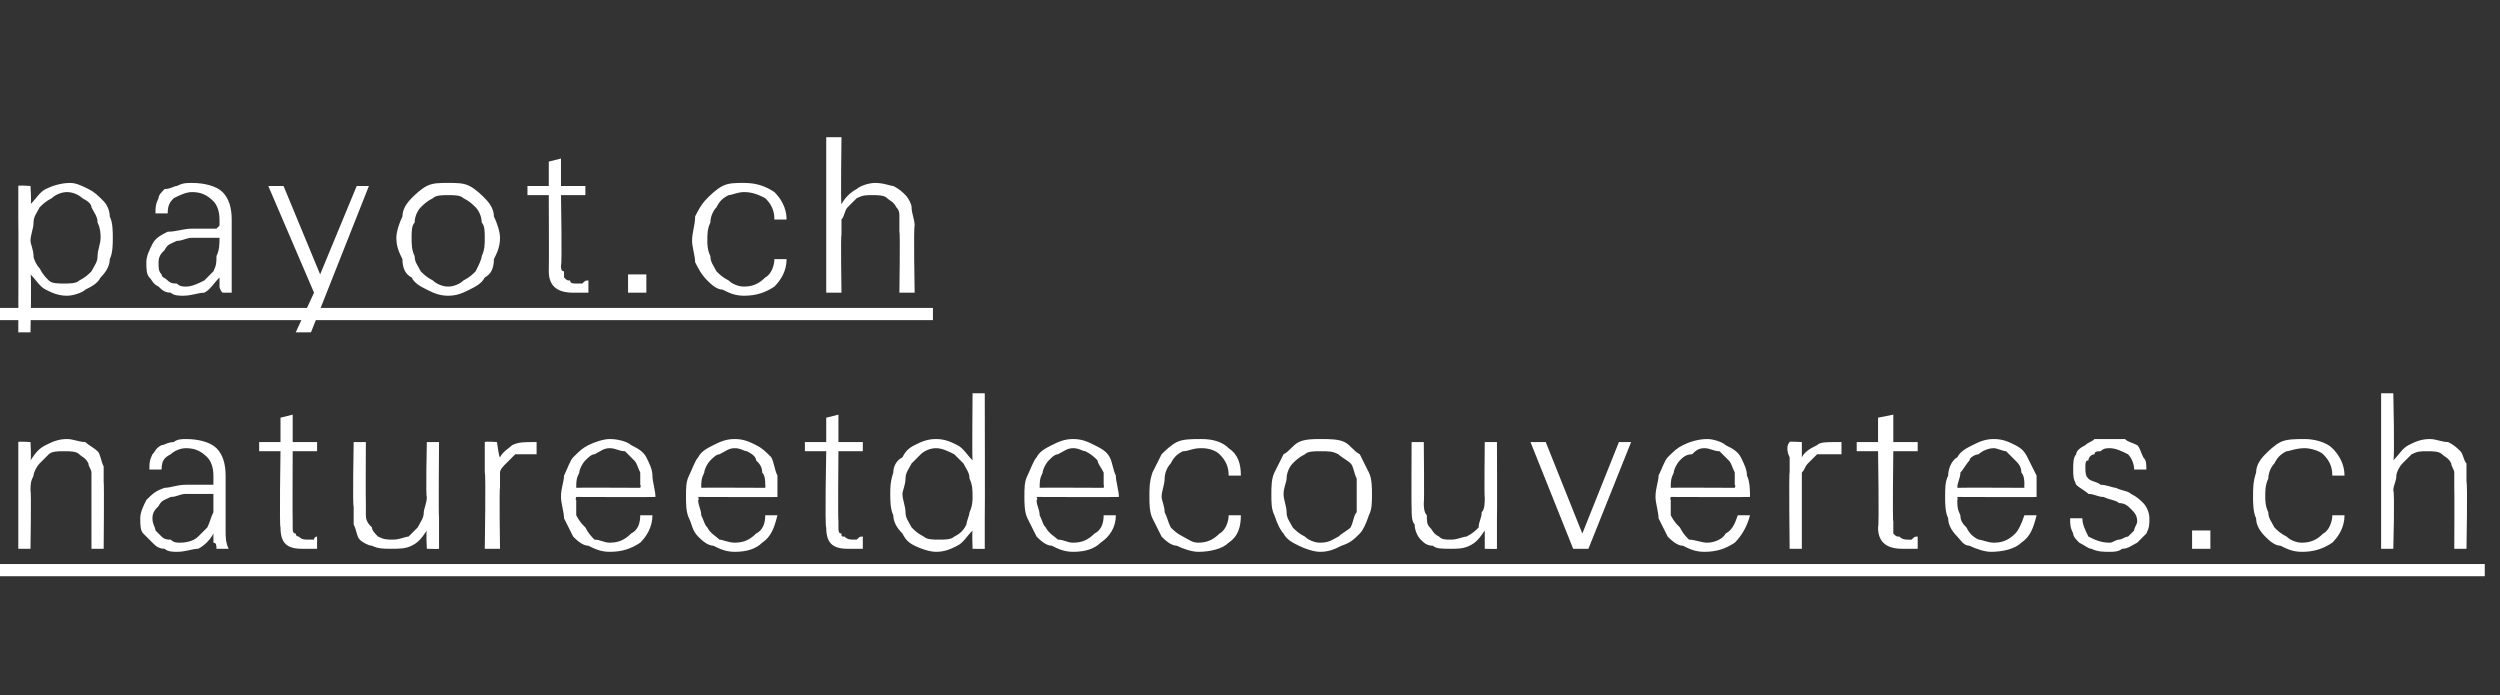 <?xml version="1.0" standalone="no"?><!DOCTYPE svg PUBLIC "-//W3C//DTD SVG 1.1//EN" "http://www.w3.org/Graphics/SVG/1.1/DTD/svg11.dtd"><svg xmlns="http://www.w3.org/2000/svg" version="1.1" width="82px" height="22.8px" viewBox="0 -1 82 22.8" style="top:-1px"><rect x="0" y="-1" width="82" height="22.8" fill="#333333" stroke="none"/><desc>payot.ch natureetdecouvertes.ch</desc><defs/><g class="svg-textframe-underlines"><rect class="svg-underline" x="0" y="17.5" width="81.5" height="0.4" style="fill:#fff;"/><rect class="svg-underline" x="0" y="9.1" width="30.6" height="0.4" style="fill:#fff;"/></g><g id="Polygon16651"><path d="m3 17c0 0 0-1.99 0-2c0-.2 0-.3 0-.5c0-.1-.1-.2-.1-.3c-.1-.2-.2-.2-.3-.3c-.1-.1-.3-.1-.5-.1c-.2 0-.4 0-.5.1c-.1.1-.2.2-.3.3c-.1.1-.2.3-.2.4c-.1.2-.1.3-.1.5c.03.02 0 1.9 0 1.9l-.4 0c0 0 0-2.53 0-2.5c0-.2 0-.4 0-.5c0-.2 0-.4 0-.5c-.02-.03.4 0 .4 0c0 0 .03.56 0 .6c.2-.3.3-.4.5-.5c.2-.1.4-.2.7-.2c.2 0 .4.1.6.1c.1.1.3.2.4.3c.1.1.1.3.2.5c0 .1 0 .3 0 .5c.02.04 0 2.2 0 2.2l-.4 0zm4.1 0c0-.1 0-.2-.1-.2c0-.1 0-.2 0-.3c-.1.2-.3.4-.5.5c-.2 0-.4.1-.7.1c-.1 0-.3 0-.4-.1c-.2 0-.3-.1-.4-.2c-.1-.1-.2-.2-.3-.3c-.1-.1-.1-.3-.1-.5c0-.2.1-.4.2-.6c.2-.2.3-.3.6-.4c.2 0 .4-.1.7-.1c.2 0 .5 0 .7 0c0 0 .2 0 .2 0c0-.1 0-.1 0-.1c0-.1 0-.1 0-.2c0-.3-.1-.5-.2-.6c-.2-.2-.4-.3-.7-.3c-.2 0-.4.1-.5.2c-.2.1-.3.2-.3.5c0 0-.4 0-.4 0c0-.2 0-.3.1-.5c.1-.1.1-.2.3-.3c.1 0 .2-.1.4-.1c.1-.1.3-.1.4-.1c.4 0 .8.1 1 .3c.2.2.3.5.3.9c0 0 0 1.1 0 1.1c0 .2 0 .4 0 .7c0 .2 0 .4.1.6c0 0-.4 0-.4 0zm-.1-1.8c-.1 0-.1 0-.2 0c-.1 0-.1 0-.2 0c-.1 0-.3 0-.5 0c-.2 0-.3.1-.5.1c-.2.1-.3.1-.4.3c-.1.1-.2.2-.2.4c0 .2.1.3.1.4c.1.1.1.1.2.2c.1.1.2.1.3.1c.1.1.2.1.3.1c.3 0 .5-.1.6-.2c.1-.1.2-.2.3-.3c.1-.2.1-.3.2-.5c0-.2 0-.4 0-.6zm3.4 1.8c-.1 0-.2 0-.2 0c-.1 0-.2 0-.3 0c-.5 0-.7-.2-.7-.7c-.04-.02 0-2.5 0-2.5l-.7 0l0-.3l.7 0l0-.8l.4-.1l0 .9l.8 0l0 .3l-.8 0c0 0-.01 2.29 0 2.3c0 .1 0 .2 0 .2c0 .1 0 .2.1.2c0 .1.1.1.1.1c.1.1.2.1.3.1c0 0 .1 0 .2 0c0-.1.1-.1.1-.1c0 0 0 .4 0 .4zm3.6 0c0 0-.03-.56 0-.6c-.2.3-.3.4-.5.5c-.2.1-.4.1-.7.1c-.2 0-.4 0-.6-.1c-.1 0-.3-.1-.4-.2c-.1-.1-.1-.3-.2-.5c0-.1 0-.3 0-.6c-.04.04 0-2.1 0-2.1l.4 0c0 0-.01 1.97 0 2c0 .1 0 .3 0 .4c0 .2.1.3.2.4c0 .1.1.2.2.3c.2.1.3.1.5.1c.2 0 .4-.1.5-.1c.1-.1.2-.2.3-.3c.1-.2.2-.3.2-.5c0-.1.1-.3.1-.5c-.04.02 0-1.8 0-1.8l.4 0c0 0-.02 2.45 0 2.5c0 .3 0 .7 0 1c.01.01-.4 0-.4 0zm3.6-3.1c0 0-.1 0-.1 0c0 0-.1 0-.1 0c-.2 0-.4 0-.5 0c-.1.1-.2.2-.3.3c-.1.1-.2.2-.2.3c0 .2 0 .3 0 .5c-.03.01 0 2 0 2l-.5 0c0 0 .04-2.49 0-2.5c0-.2 0-.3 0-.5c0-.2 0-.4 0-.5c.02-.03.4 0 .4 0c0 0 .07.53.1.5c.1-.2.3-.3.4-.4c.2-.1.4-.1.7-.1c0 0 0 0 0 0c.1 0 .1 0 .1 0c0 0 0 .4 0 .4zm1.3 1.4c0 0-.04.09 0 .1c0 .2 0 .3 0 .5c.1.2.2.3.3.4c.1.2.2.3.3.4c.2 0 .3.1.5.1c.3 0 .5-.1.7-.3c.2-.1.3-.3.3-.6c0 0 .4 0 .4 0c0 .4-.2.7-.4.9c-.3.2-.6.3-1 .3c-.3 0-.5-.1-.7-.2c-.2 0-.4-.2-.5-.3c-.1-.2-.2-.4-.3-.6c0-.2-.1-.5-.1-.7c0-.3.1-.5.1-.7c.1-.2.2-.5.3-.6c.2-.2.3-.3.5-.4c.2-.1.5-.2.7-.2c.3 0 .6.1.7.2c.2.1.4.2.5.4c.1.2.2.4.2.6c0 .2.1.5.1.7c-.03.01-2.6 0-2.6 0zm2.1-.4c0-.1 0-.3 0-.4c-.1-.2-.1-.3-.2-.4c-.1-.1-.2-.2-.3-.3c-.2 0-.3-.1-.5-.1c-.2 0-.3.1-.5.2c-.1 0-.2.1-.3.2c-.1.1-.2.3-.2.4c-.1.2-.1.3-.1.5c-.02-.01 2.1 0 2.1 0c0 0 .03-.08 0-.1zm1.9.4c0 0 .04.09 0 .1c0 .2.1.3.1.5c.1.2.1.3.2.4c.1.2.3.3.4.4c.1 0 .3.1.5.1c.3 0 .5-.1.7-.3c.2-.1.3-.3.3-.6c0 0 .4 0 .4 0c-.1.4-.2.7-.5.9c-.2.2-.5.3-.9.3c-.3 0-.5-.1-.7-.2c-.2 0-.4-.2-.5-.3c-.2-.2-.2-.4-.3-.6c-.1-.2-.1-.5-.1-.7c0-.3 0-.5.1-.7c.1-.2.2-.5.3-.6c.1-.2.3-.3.5-.4c.2-.1.4-.2.7-.2c.3 0 .5.1.7.2c.2.1.3.2.5.4c.1.2.1.4.2.6c0 .2 0 .5 0 .7c.04.01-2.6 0-2.6 0zm2.2-.4c0-.1 0-.3-.1-.4c0-.2-.1-.3-.2-.4c0-.1-.1-.2-.3-.3c-.1 0-.2-.1-.4-.1c-.2 0-.3.1-.5.2c-.1 0-.2.1-.3.2c-.1.1-.2.3-.2.4c-.1.2-.1.3-.1.5c-.05-.01 2.1 0 2.1 0c0 0 .01-.08 0-.1zm3.2 2.1c-.1 0-.2 0-.2 0c-.1 0-.2 0-.3 0c-.5 0-.7-.2-.7-.7c-.05-.02 0-2.5 0-2.5l-.7 0l0-.3l.7 0l0-.8l.4-.1l0 .9l.8 0l0 .3l-.8 0c0 0-.02 2.29 0 2.3c0 .1 0 .2 0 .2c0 .1 0 .2.1.2c0 .1 0 .1.1.1c.1.1.2.1.3.1c0 0 .1 0 .1 0c.1-.1.1-.1.2-.1c0 0 0 .4 0 .4zm3.6 0c0 0-.02-.58 0-.6c-.2.2-.3.4-.5.5c-.2.1-.4.2-.7.2c-.2 0-.5-.1-.7-.2c-.2-.1-.3-.2-.4-.4c-.2-.2-.3-.4-.3-.6c-.1-.2-.1-.5-.1-.7c0-.2 0-.4.1-.7c0-.2.1-.4.3-.5c.1-.2.2-.3.4-.4c.2-.1.4-.2.7-.2c.3 0 .5.1.7.2c.2.1.3.3.5.5c-.02 0 0-2.2 0-2.2l.4 0c0 0 .01 4.05 0 4.1c0 .1 0 .3 0 .5c0 .2 0 .3 0 .5c.04.01-.4 0-.4 0zm0-1.7c0-.2 0-.4-.1-.6c0-.2-.1-.3-.2-.5c-.1-.1-.2-.2-.3-.3c-.2-.1-.4-.2-.6-.2c-.2 0-.4.1-.5.2c-.1.1-.2.2-.3.3c-.1.2-.2.3-.2.5c0 .2-.1.4-.1.5c0 .2.1.4.1.6c0 .2.1.3.2.5c.1.1.2.2.4.3c.1.1.3.1.5.1c.2 0 .4 0 .5-.1c.2-.1.3-.2.4-.4c0-.1.1-.3.1-.4c.1-.2.1-.4.1-.5zm2.1 0c0 0 .05.09 0 .1c0 .2.1.3.1.5c.1.2.1.3.2.4c.1.2.3.3.4.4c.2 0 .3.1.5.1c.3 0 .5-.1.7-.3c.2-.1.3-.3.3-.6c0 0 .4 0 .4 0c0 .4-.2.7-.5.9c-.2.2-.5.3-.9.3c-.3 0-.5-.1-.7-.2c-.2 0-.4-.2-.5-.3c-.1-.2-.2-.4-.3-.6c-.1-.2-.1-.5-.1-.7c0-.3 0-.5.1-.7c.1-.2.2-.5.3-.6c.1-.2.3-.3.5-.4c.2-.1.4-.2.7-.2c.3 0 .5.1.7.2c.2.1.4.2.5.4c.1.2.1.4.2.6c0 .2.1.5.1.7c-.05.01-2.7 0-2.7 0zm2.2-.4c0-.1 0-.3 0-.4c-.1-.2-.2-.3-.2-.4c-.1-.1-.2-.2-.4-.3c-.1 0-.2-.1-.4-.1c-.2 0-.3.1-.5.2c-.1 0-.2.1-.3.2c-.1.1-.2.3-.2.4c-.1.2-.1.3-.1.5c-.04-.01 2.1 0 2.1 0c0 0 .02-.08 0-.1zm4.5 1c0 .4-.1.7-.4.9c-.2.2-.6.3-1 .3c-.2 0-.5-.1-.7-.2c-.2 0-.4-.2-.5-.3c-.1-.2-.2-.4-.3-.6c-.1-.2-.1-.5-.1-.7c0-.3 0-.5.1-.8c.1-.2.2-.4.3-.6c.1-.1.3-.3.5-.4c.2-.1.5-.1.8-.1c.4 0 .7.1.9.3c.3.2.4.5.4.9c0 0-.4 0-.4 0c0-.3-.1-.5-.3-.7c-.1-.1-.3-.2-.6-.2c-.3 0-.4.1-.6.1c-.2.1-.3.2-.4.4c-.1.1-.2.3-.2.5c0 .2-.1.4-.1.6c0 .1.1.3.1.5c.1.2.1.3.2.5c.1.1.2.2.4.3c.2.1.3.2.5.2c.3 0 .5-.1.7-.3c.2-.1.3-.4.3-.6c0 0 .4 0 .4 0zm4.3-.7c0 .3 0 .5-.1.7c-.1.3-.2.5-.3.6c-.2.2-.3.3-.6.4c-.2.1-.4.2-.7.2c-.2 0-.5-.1-.7-.2c-.2-.1-.4-.2-.5-.4c-.1-.1-.2-.3-.3-.6c-.1-.2-.1-.4-.1-.7c0-.2 0-.5.1-.7c.1-.2.2-.4.3-.6c.2-.1.3-.3.5-.4c.2-.1.5-.1.7-.1c.3 0 .6 0 .8.1c.2.1.3.3.5.4c.1.2.2.4.3.6c.1.2.1.5.1.7zm-.5 0c0-.2 0-.4 0-.5c-.1-.2-.1-.4-.2-.5c-.1-.1-.3-.2-.4-.3c-.2-.1-.3-.1-.6-.1c-.2 0-.4 0-.5.1c-.2.1-.3.2-.4.3c-.1.1-.2.3-.2.5c0 .1-.1.3-.1.5c0 .2.1.4.1.6c0 .2.1.3.2.5c.1.1.2.2.4.3c.1.1.3.2.5.2c.3 0 .4-.1.6-.2c.1-.1.3-.2.4-.3c.1-.2.1-.4.2-.5c0-.2 0-.4 0-.6zm4.2 1.8c0 0 0-.56 0-.6c-.2.3-.3.4-.5.5c-.2.1-.4.1-.6.1c-.3 0-.5 0-.6-.1c-.2 0-.3-.1-.4-.2c-.1-.1-.2-.3-.2-.5c-.1-.1-.1-.3-.1-.6c-.01.04 0-2.1 0-2.1l.4 0c0 0 .02 1.97 0 2c0 .1 0 .3.1.4c0 .2 0 .3.1.4c.1.1.1.2.3.3c.1.1.2.1.4.1c.2 0 .4-.1.5-.1c.2-.1.3-.2.4-.3c0-.2.1-.3.1-.5c.1-.1.1-.3.1-.5c-.02.02 0-1.8 0-1.8l.4 0c0 0 .01 2.45 0 2.5c0 .3 0 .7 0 1c.03.01-.4 0-.4 0zm3.4 0l-.5 0l-1.4-3.5l.5 0l1.2 3l1.2-3l.4 0l-1.4 3.5zm2.7-1.7c0 0-.03.09 0 .1c0 .2 0 .3 0 .5c.1.2.2.3.3.4c.1.2.2.3.3.4c.2 0 .4.1.6.1c.2 0 .5-.1.6-.3c.2-.1.3-.3.4-.6c0 0 .4 0 .4 0c-.1.4-.3.7-.5.9c-.3.2-.6.3-1 .3c-.3 0-.5-.1-.7-.2c-.2 0-.4-.2-.5-.3c-.1-.2-.2-.4-.3-.6c0-.2-.1-.5-.1-.7c0-.3.1-.5.1-.7c.1-.2.2-.5.3-.6c.2-.2.3-.3.5-.4c.2-.1.5-.2.8-.2c.2 0 .5.1.6.2c.2.1.4.2.5.4c.1.2.2.4.2.6c.1.2.1.5.1.7c-.02.01-2.6 0-2.6 0zm2.1-.4c0-.1 0-.3 0-.4c-.1-.2-.1-.3-.2-.4c-.1-.1-.2-.2-.3-.3c-.2 0-.3-.1-.5-.1c-.2 0-.3.1-.4.2c-.2 0-.3.1-.4.2c-.1.1-.2.3-.2.4c-.1.2-.1.3-.1.5c-.01-.01 2.1 0 2.1 0c0 0 .04-.08 0-.1zm3.5-1c-.1 0-.1 0-.2 0c0 0-.1 0-.1 0c-.2 0-.3 0-.5 0c-.1.1-.2.2-.3.3c-.1.1-.1.2-.2.3c0 .2 0 .3 0 .5c0 .01 0 2 0 2l-.4 0c0 0-.03-2.49 0-2.5c0-.2 0-.3 0-.5c-.1-.2-.1-.4 0-.5c-.05-.03.4 0 .4 0c0 0 0 .53 0 .5c.1-.2.3-.3.5-.4c.1-.1.3-.1.6-.1c0 0 .1 0 .1 0c0 0 0 0 .1 0c0 0 0 .4 0 .4zm2.5 3.1c-.1 0-.2 0-.3 0c0 0-.1 0-.2 0c-.5 0-.8-.2-.8-.7c.04-.02 0-2.5 0-2.5l-.7 0l0-.3l.7 0l0-.8l.5-.1l0 .9l.8 0l0 .3l-.8 0c0 0-.03 2.29 0 2.3c0 .1 0 .2 0 .2c0 .1 0 .2 0 .2c.1.1.1.1.2.1c.1.1.2.1.3.1c0 0 .1 0 .1 0c.1-.1.1-.1.2-.1c0 0 0 .4 0 .4zm1.3-1.7c0 0 .02.09 0 .1c0 .2 0 .3.1.5c0 .2.1.3.2.4c.1.2.2.3.4.4c.1 0 .3.1.5.1c.3 0 .5-.1.7-.3c.1-.1.2-.3.3-.6c0 0 .4 0 .4 0c-.1.4-.2.7-.5.9c-.2.2-.6.3-1 .3c-.2 0-.5-.1-.7-.2c-.2 0-.3-.2-.4-.3c-.2-.2-.3-.4-.3-.6c-.1-.2-.1-.5-.1-.7c0-.3 0-.5.1-.7c0-.2.1-.5.3-.6c.1-.2.3-.3.5-.4c.2-.1.4-.2.7-.2c.3 0 .5.1.7.2c.2.1.3.2.4.4c.1.2.2.4.3.6c0 .2 0 .5 0 .7c.02.01-2.6 0-2.6 0zm2.2-.4c0-.1 0-.3-.1-.4c0-.2-.1-.3-.2-.4c-.1-.1-.2-.2-.3-.3c-.1 0-.3-.1-.4-.1c-.2 0-.4.1-.5.2c-.1 0-.3.1-.3.2c-.1.1-.2.3-.3.4c0 .2-.1.3-.1.5c.03-.01 2.2 0 2.2 0c0 0-.01-.08 0-.1zm4.1 1.1c0 .2 0 .3-.1.5c-.1.1-.2.2-.3.3c-.2.1-.3.2-.5.2c-.1.1-.3.1-.4.1c-.2 0-.4 0-.6-.1c-.1 0-.2-.1-.4-.2c-.1-.1-.2-.2-.2-.3c-.1-.2-.1-.3-.1-.5c0 0 .4 0 .4 0c0 .2.1.4.2.6c.2.1.4.2.7.2c.1 0 .2-.1.3-.1c.1 0 .2-.1.3-.1c.1-.1.1-.1.2-.2c0-.1.1-.2.1-.3c0-.2-.1-.3-.2-.4c-.1-.1-.2-.2-.4-.2c-.1-.1-.3-.1-.5-.2c-.2 0-.3-.1-.5-.1c-.1-.1-.3-.2-.4-.3c-.1-.2-.1-.3-.1-.5c0-.2 0-.4.1-.5c0-.1.1-.2.3-.3c.1-.1.2-.1.3-.2c.2 0 .3 0 .5 0c.2 0 .3 0 .5 0c.1.1.2.1.4.2c.1.1.1.2.2.4c.1.1.1.2.1.4c0 0-.4 0-.4 0c0-.2-.1-.4-.2-.5c-.2-.1-.4-.2-.6-.2c-.1 0-.2 0-.3.1c-.1 0-.2 0-.2.1c-.1 0-.2.1-.2.2c-.1 0-.1.1-.1.2c0 .2 0 .3.1.4c.1.1.3.1.4.2c.2 0 .4.1.5.1c.2.1.4.1.5.2c.2.1.3.2.4.3c.1.1.2.3.2.5zm1.4 1l0-.6l.6 0l0 .6l-.6 0zm5-1.1c0 .4-.2.7-.4.9c-.3.2-.6.3-1 .3c-.3 0-.5-.1-.7-.2c-.2 0-.4-.2-.5-.3c-.2-.2-.3-.4-.3-.6c-.1-.2-.1-.5-.1-.7c0-.3 0-.5.1-.8c0-.2.1-.4.3-.6c.1-.1.3-.3.5-.4c.2-.1.5-.1.8-.1c.3 0 .7.1.9.3c.2.2.4.5.4.9c0 0-.4 0-.4 0c0-.3-.1-.5-.3-.7c-.1-.1-.4-.2-.6-.2c-.3 0-.5.1-.6.1c-.2.1-.3.2-.4.4c-.1.1-.2.3-.2.5c-.1.2-.1.4-.1.6c0 .1 0 .3.1.5c0 .2.1.3.2.5c.1.1.2.2.4.3c.1.1.3.2.5.2c.3 0 .5-.1.7-.3c.2-.1.3-.4.3-.6c0 0 .4 0 .4 0zm3.6 1.1c0 0 .01-1.99 0-2c0-.2 0-.3 0-.5c0-.1-.1-.2-.1-.3c-.1-.2-.2-.2-.3-.3c-.1-.1-.3-.1-.5-.1c-.2 0-.3 0-.5.1c-.1.1-.2.2-.3.3c-.1.1-.2.3-.2.4c0 .2-.1.3-.1.5c.05.02 0 1.9 0 1.9l-.4 0l0-5.1l.4 0c0 0 .05 2.16 0 2.2c.2-.2.3-.4.5-.5c.2-.1.4-.2.7-.2c.2 0 .4.1.6.1c.2.1.3.2.4.3c.1.1.1.3.2.4c0 .2 0 .4 0 .6c.04.04 0 2.2 0 2.2l-.4 0z" stroke="none" fill="#fff"/></g><g id="Polygon16650"><path d="m3.7 6.8c0 .2 0 .5-.1.7c0 .2-.1.4-.3.6c-.1.2-.3.3-.5.4c-.1.1-.4.2-.6.2c-.3 0-.5-.1-.7-.2c-.2-.1-.3-.3-.5-.5c.04.02 0 1.9 0 1.9l-.4 0c0 0 .01-3.77 0-3.8c0-.1 0-.3 0-.5c0-.2 0-.3 0-.5c-.02-.03.4 0 .4 0c0 0 .04.63 0 .6c.2-.2.3-.4.5-.5c.2-.1.5-.2.8-.2c.2 0 .4.1.6.2c.2.1.3.2.5.4c.1.1.2.3.2.5c.1.2.1.5.1.7zm-.4 0c0-.1 0-.3-.1-.5c0-.2-.1-.3-.2-.5c0-.1-.1-.2-.3-.3c-.1-.1-.3-.2-.5-.2c-.2 0-.4.1-.5.2c-.2.1-.3.2-.4.3c-.1.2-.2.3-.2.5c0 .2-.1.4-.1.6c0 .1.1.3.1.5c0 .1.1.3.2.4c.1.2.2.3.3.4c.1.1.3.1.5.1c.2 0 .4 0 .5-.1c.2-.1.3-.2.4-.3c.1-.2.2-.3.2-.5c0-.2.1-.4.1-.6zm4 1.8c-.1-.1-.1-.2-.1-.2c0-.1 0-.2 0-.3c-.2.2-.3.4-.5.5c-.2 0-.4.1-.7.1c-.1 0-.3 0-.4-.1c-.2 0-.3-.1-.4-.2c-.2-.1-.2-.2-.3-.3c-.1-.1-.1-.3-.1-.5c0-.2.1-.4.2-.6c.1-.2.3-.3.5-.4c.3 0 .5-.1.8-.1c.2 0 .5 0 .7 0c0 0 .1 0 .1 0c.1-.1.1-.1.1-.1c0-.1 0-.1 0-.2c0-.3-.1-.5-.2-.6c-.2-.2-.4-.3-.7-.3c-.2 0-.4.1-.6.2c-.1.1-.2.2-.2.5c0 0-.4 0-.4 0c0-.2 0-.3.1-.5c0-.1.1-.2.2-.3c.2 0 .3-.1.4-.1c.2-.1.3-.1.5-.1c.4 0 .8.1 1 .3c.2.2.3.5.3.9c0 0 0 1.1 0 1.1c0 .2 0 .4 0 .7c0 .2 0 .4 0 .6c0 0-.3 0-.3 0zm-.1-1.8c-.1 0-.2 0-.2 0c-.1 0-.1 0-.2 0c-.1 0-.3 0-.5 0c-.2 0-.3.1-.5.1c-.2.1-.3.1-.4.3c-.1.1-.2.2-.2.4c0 .2 0 .3.1.4c0 .1.1.1.2.2c.1.1.2.1.3.1c.1.1.2.1.3.1c.2 0 .4-.1.6-.2c.1-.1.2-.2.3-.3c.1-.2.1-.3.1-.5c.1-.2.1-.4.1-.6zm3 3.1l-.5 0l.6-1.3l-1.5-3.5l.5 0l1.2 2.9l1.2-2.9l.4 0l-1.9 4.8zm6.2-3.1c0 .3-.1.5-.2.7c0 .3-.1.5-.3.6c-.1.2-.3.3-.5.4c-.2.1-.4.2-.7.2c-.3 0-.5-.1-.7-.2c-.2-.1-.4-.2-.5-.4c-.2-.1-.3-.3-.3-.6c-.1-.2-.2-.4-.2-.7c0-.2.1-.5.2-.7c0-.2.1-.4.3-.6c.1-.1.3-.3.5-.4c.2-.1.4-.1.7-.1c.3 0 .5 0 .7.1c.2.1.4.3.5.4c.2.2.3.4.3.6c.1.2.2.5.2.7zm-.5 0c0-.2 0-.4-.1-.5c0-.2-.1-.4-.2-.5c-.1-.1-.2-.2-.4-.3c-.1-.1-.3-.1-.5-.1c-.2 0-.4 0-.5.1c-.2.1-.3.2-.4.3c-.1.1-.2.3-.2.5c-.1.1-.1.3-.1.5c0 .2 0 .4.1.6c0 .2.1.3.2.5c.1.1.2.2.4.3c.1.1.3.2.5.2c.2 0 .4-.1.5-.2c.2-.1.3-.2.4-.3c.1-.2.2-.4.2-.5c.1-.2.1-.4.1-.6zm3.4 1.8c-.1 0-.2 0-.3 0c-.1 0-.2 0-.2 0c-.5 0-.8-.2-.8-.7c.01-.02 0-2.5 0-2.5l-.7 0l0-.3l.7 0l0-.8l.4-.1l0 .9l.8 0l0 .3l-.8 0c0 0 .04 2.29 0 2.3c0 .1 0 .2.1.2c0 .1 0 .2 0 .2c.1.1.1.1.2.1c0 .1.1.1.2.1c.1 0 .1 0 .2 0c.1-.1.1-.1.2-.1c0 0 0 .4 0 .4zm1.3 0l0-.6l.6 0l0 .6l-.6 0zm5.2-1.1c0 .4-.2.7-.4.9c-.3.2-.6.3-1 .3c-.3 0-.5-.1-.7-.2c-.2 0-.4-.2-.5-.3c-.2-.2-.3-.4-.4-.6c0-.2-.1-.5-.1-.7c0-.3.1-.5.1-.8c.1-.2.2-.4.4-.6c.1-.1.3-.3.5-.4c.2-.1.4-.1.7-.1c.4 0 .7.1 1 .3c.2.2.4.5.4.9c0 0-.4 0-.4 0c0-.3-.1-.5-.3-.7c-.2-.1-.4-.2-.7-.2c-.2 0-.4.1-.5.1c-.2.1-.3.2-.4.4c-.1.1-.2.3-.2.5c-.1.2-.1.4-.1.6c0 .1 0 .3.1.5c0 .2.1.3.2.5c.1.1.2.2.4.3c.1.1.3.2.5.2c.3 0 .5-.1.7-.3c.2-.1.3-.4.3-.6c0 0 .4 0 .4 0zm3.7 1.1c0 0 .03-1.99 0-2c0-.2 0-.3 0-.5c0-.1 0-.2-.1-.3c-.1-.2-.2-.2-.3-.3c-.1-.1-.3-.1-.5-.1c-.2 0-.3 0-.5.1c-.1.1-.2.2-.3.3c-.1.1-.1.3-.2.4c0 .2 0 .3 0 .5c-.03.02 0 1.9 0 1.9l-.5 0l0-5.1l.5 0c0 0-.03 2.16 0 2.2c.1-.2.3-.4.5-.5c.1-.1.4-.2.6-.2c.3 0 .5.1.6.1c.2.1.3.2.4.3c.1.1.2.3.2.4c0 .2.1.4.1.6c-.04.04 0 2.2 0 2.2l-.5 0z" stroke="none" fill="#fff"/></g></svg>
